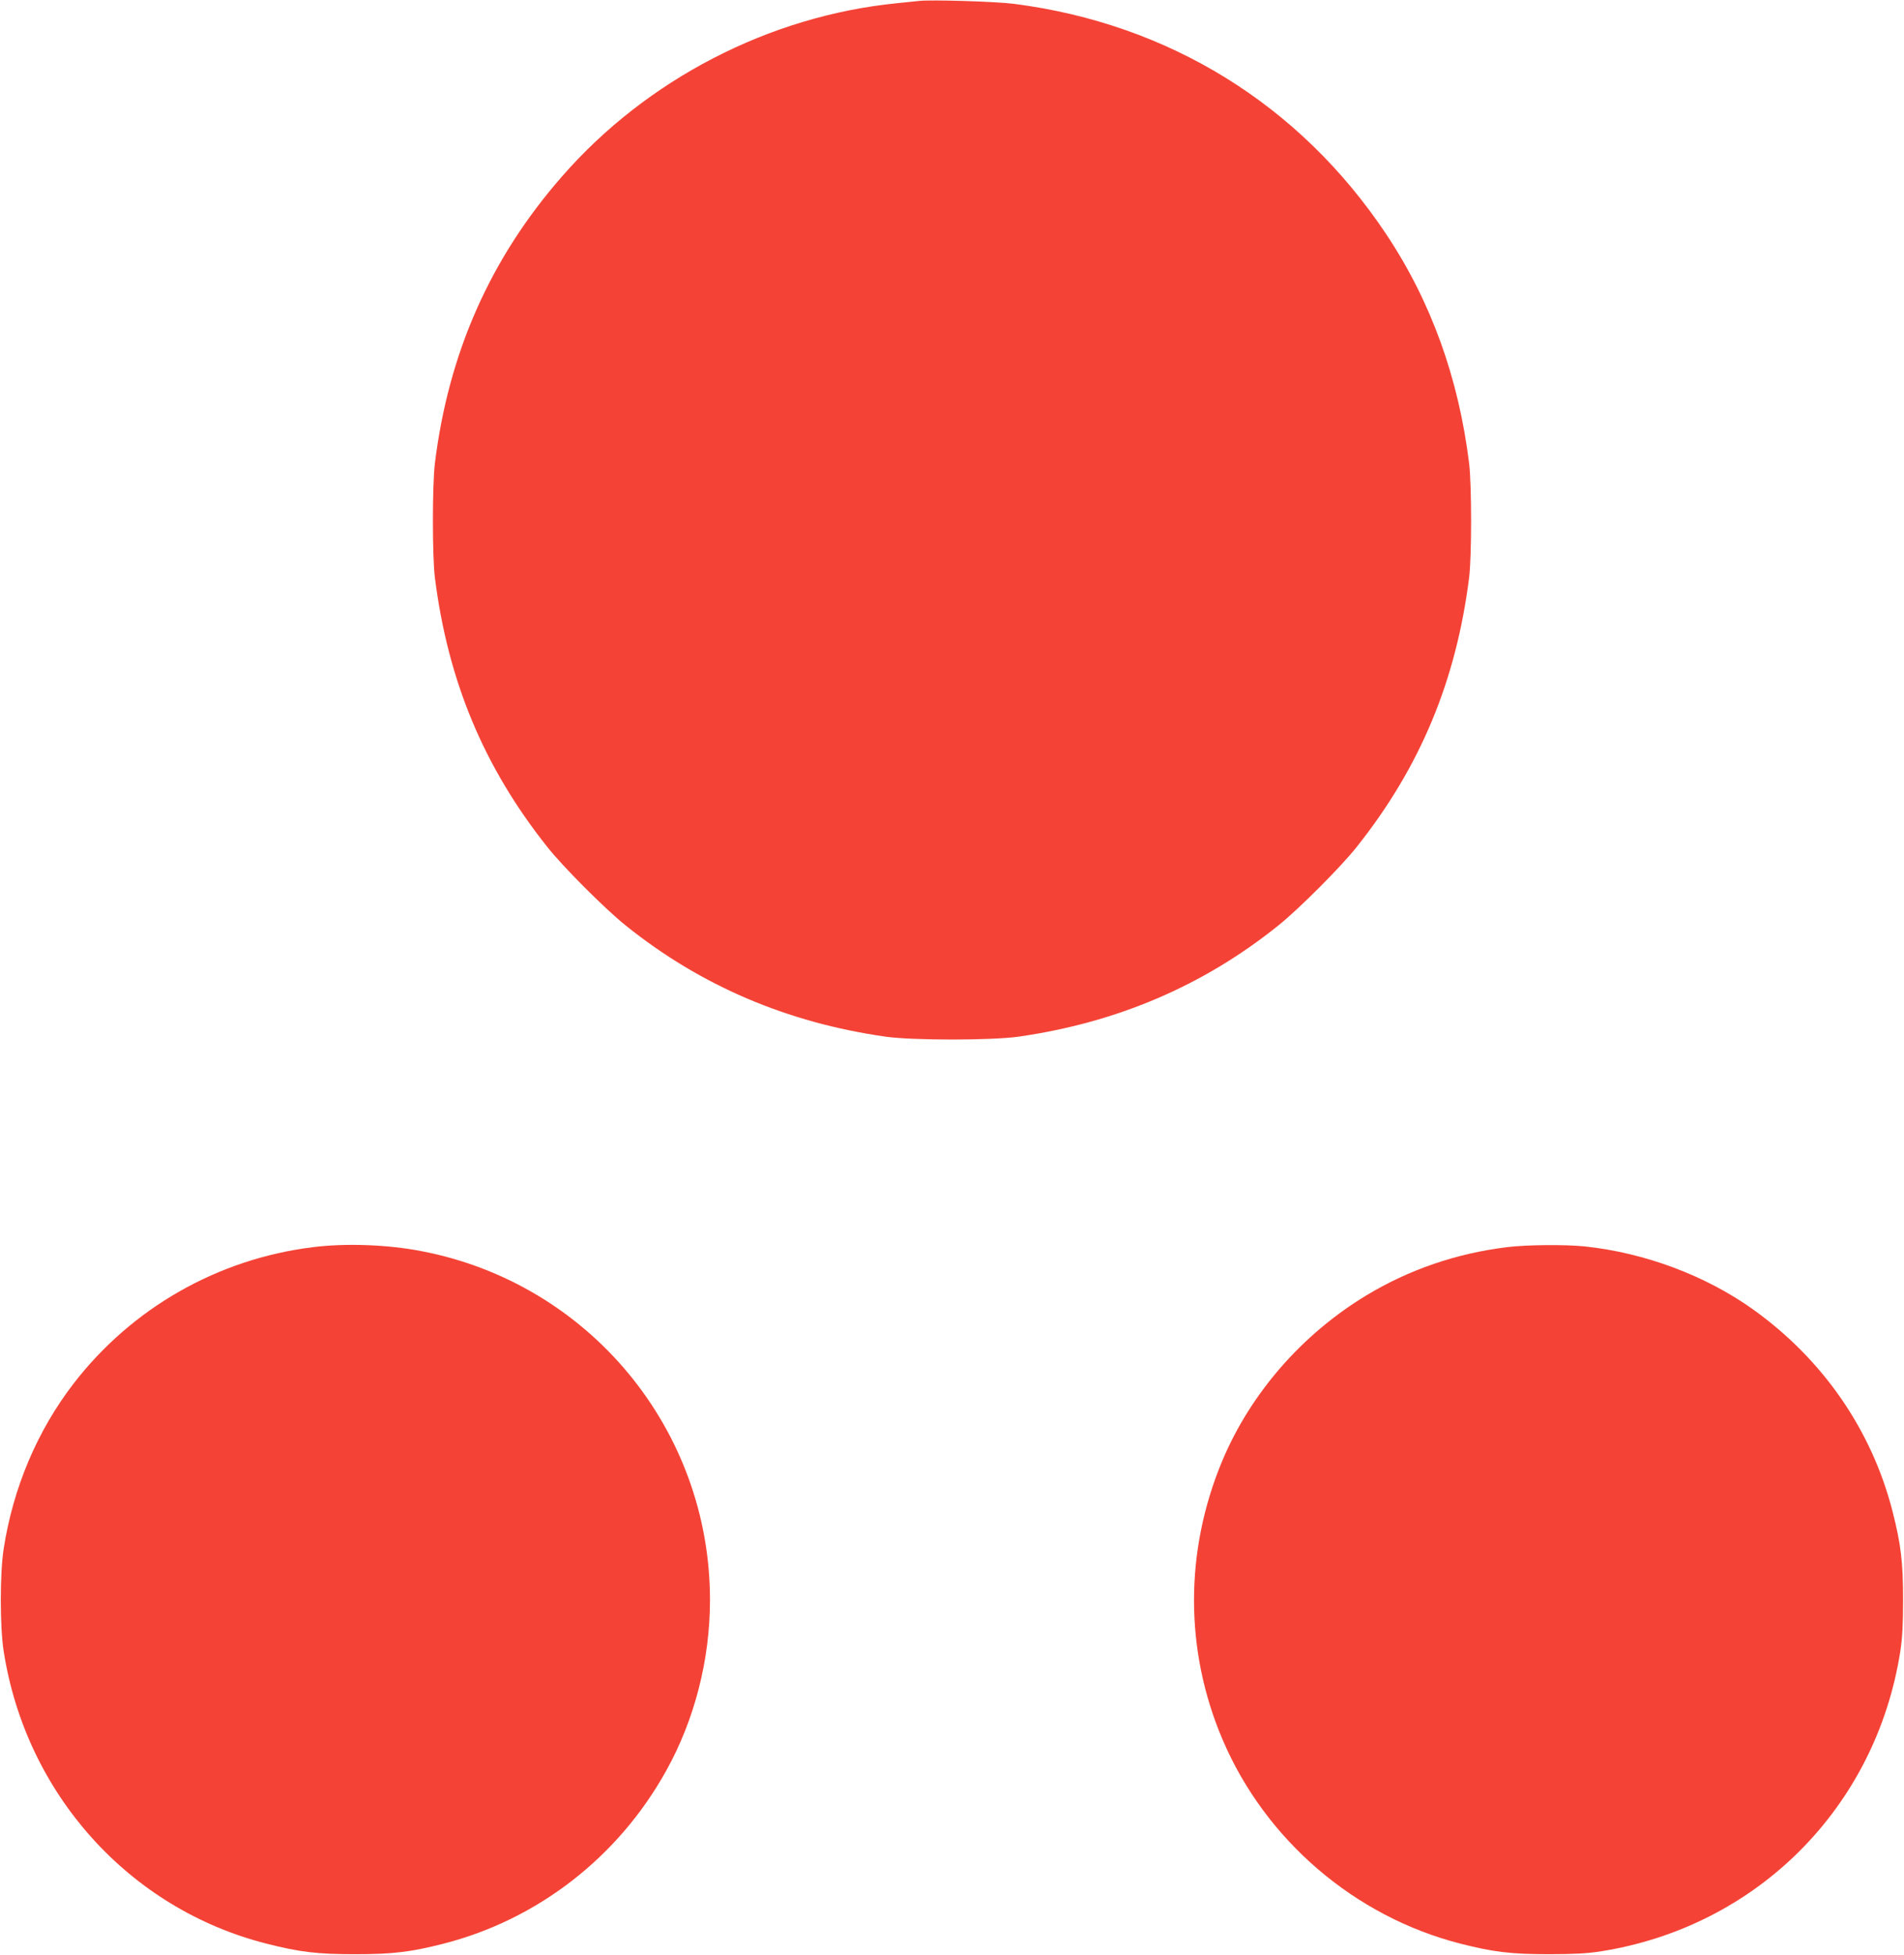<?xml version="1.0" standalone="no"?>
<!DOCTYPE svg PUBLIC "-//W3C//DTD SVG 20010904//EN"
 "http://www.w3.org/TR/2001/REC-SVG-20010904/DTD/svg10.dtd">
<svg version="1.0" xmlns="http://www.w3.org/2000/svg"
 width="1247pt" height="1280pt" viewBox="0 0 1247 1280"
 preserveAspectRatio="xMidYMid meet">
<g transform="translate(0,1280) scale(0.1,-0.1)"
fill="#f44336" stroke="none">
<path d="M6020 12794 c-19 -2 -84 -9 -145 -15 -836 -83 -1639 -498 -2194
-1134 -471 -538 -744 -1157 -833 -1880 -17 -145 -17 -605 0 -745 85 -676 320
-1241 735 -1763 103 -131 382 -410 516 -517 491 -394 1056 -635 1701 -727 179
-25 691 -25 870 0 645 92 1210 333 1701 727 134 107 413 386 516 517 415 522
650 1087 735 1763 17 140 17 600 0 745 -69 561 -250 1062 -544 1503 -565 847
-1423 1377 -2438 1507 -117 15 -540 28 -620 19z"/>
<path d="M2050 4635 c-624 -77 -1186 -398 -1568 -893 -238 -309 -396 -682
-458 -1082 -25 -160 -25 -510 0 -670 145 -933 820 -1685 1718 -1914 219 -56
334 -70 583 -70 248 0 364 14 580 69 617 158 1143 566 1457 1130 187 335 288
729 288 1120 0 1117 -792 2074 -1890 2284 -222 43 -494 53 -710 26z"/>
<path d="M9870 4635 c-333 -41 -641 -147 -920 -315 -421 -254 -759 -641 -945
-1084 -247 -591 -247 -1241 2 -1825 280 -657 865 -1159 1558 -1336 216 -55
332 -69 580 -69 162 0 250 5 335 18 1025 160 1806 941 1966 1966 13 85 18 173
18 335 0 248 -14 364 -69 580 -136 532 -456 995 -913 1322 -311 222 -708 371
-1104 413 -129 13 -378 11 -508 -5z"/>
</g>
</svg>
